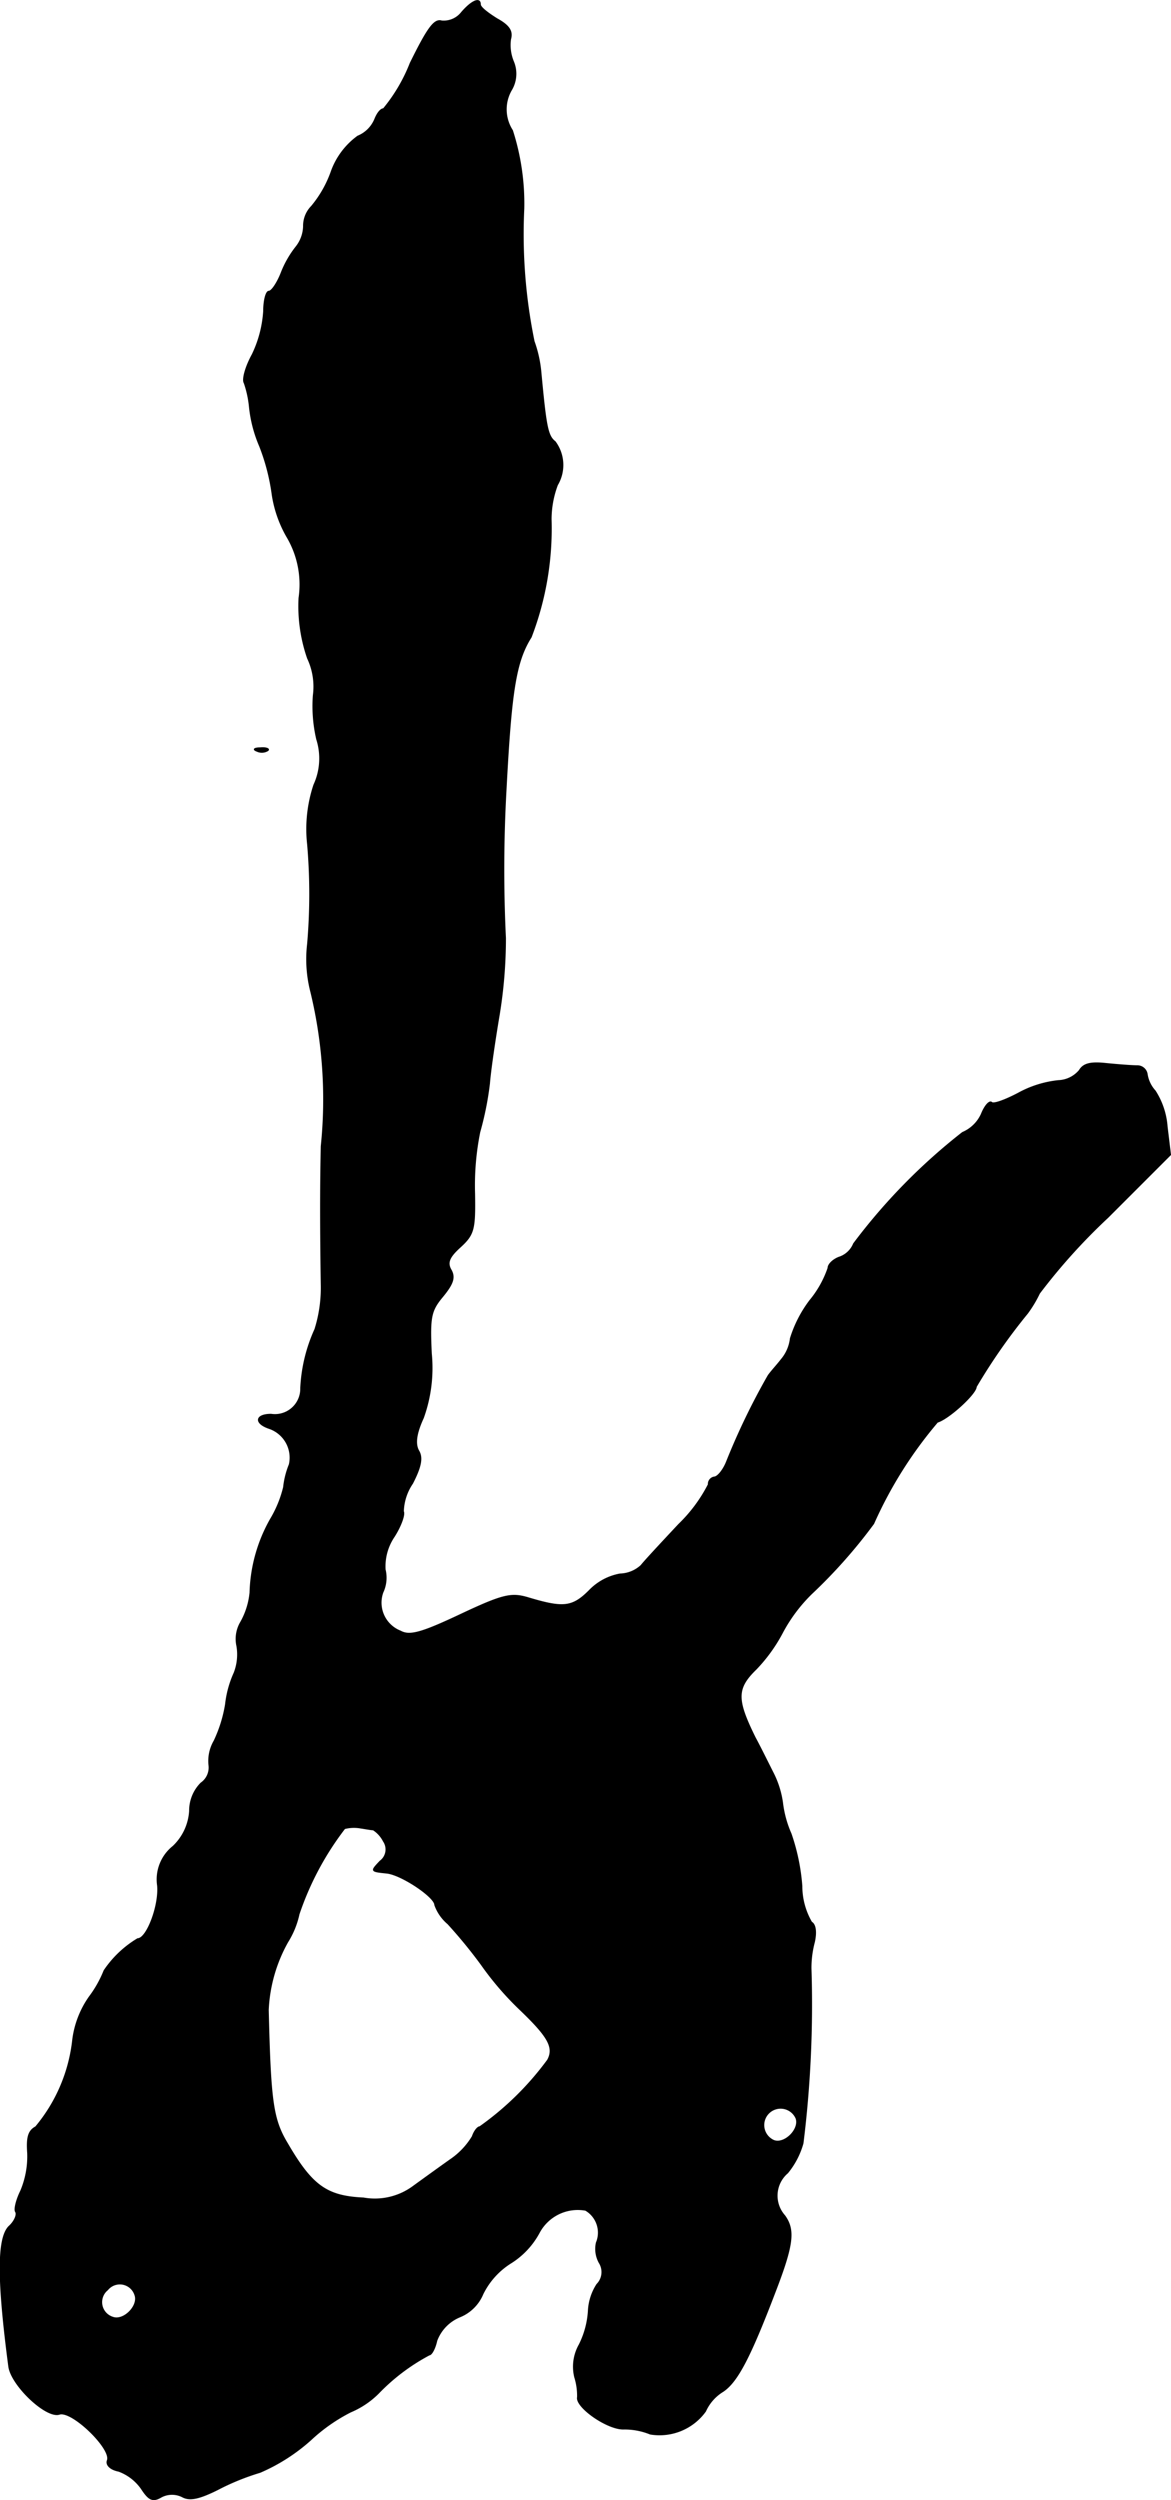 <?xml version="1.0" encoding="UTF-8"?>
<svg xmlns="http://www.w3.org/2000/svg"
     version="1.1"
     width="4.39mm"
     height="9.37mm"
     viewBox="0 0 12.445 26.561">
   <defs>
      <style type="text/css"><![CDATA[
      .a {
        stroke: #000;
        stroke-linecap: round;
        stroke-linejoin: round;
        stroke-width: 0.01px;
      }
    ]]></style>
   </defs>
   <path class="a"
         d="M4.905.131a.24.24,0,0,1-.212.091C4.614.198,4.542.301,4.36.67a1.776,1.776,0,0,1-.285.485c-.03,0-.067.048-.091.109a.332.332,0,0,1-.182.182.798.798,0,0,0-.279.369,1.199,1.199,0,0,1-.212.376.296.296,0,0,0-.085.212.366.366,0,0,1-.079.218,1.079,1.079,0,0,0-.157.273c-.042.109-.103.2-.133.2s-.055.097-.055.212a1.24,1.24,0,0,1-.121.46c-.073.133-.109.267-.085.303a1.1,1.1,0,0,1,.055.254,1.425,1.425,0,0,0,.109.418,2.21,2.21,0,0,1,.133.515,1.282,1.282,0,0,0,.164.46.992.992,0,0,1,.121.636,1.688,1.688,0,0,0,.091.642.705.705,0,0,1,.061.394,1.562,1.562,0,0,0,.036.466.671.671,0,0,1-.03.485,1.486,1.486,0,0,0-.067.63,6.193,6.193,0,0,1,0,1.06,1.396,1.396,0,0,0,.036.515,4.86,4.86,0,0,1,.109,1.635c-.006.315-.012.66,0,1.466a1.467,1.467,0,0,1-.067.478,1.704,1.704,0,0,0-.151.624.274.274,0,0,1-.315.279c-.17,0-.182.097-.018.151a.328.328,0,0,1,.212.382.886.886,0,0,0-.061.242,1.216,1.216,0,0,1-.139.339,1.673,1.673,0,0,0-.218.781.795.795,0,0,1-.103.321.351.351,0,0,0-.036.248.539.539,0,0,1-.03.285,1.098,1.098,0,0,0-.091.333,1.454,1.454,0,0,1-.121.388.425.425,0,0,0-.055.26.2.2,0,0,1-.085.188.416.416,0,0,0-.121.297.565.565,0,0,1-.176.376.449.449,0,0,0-.164.418c.018.212-.115.563-.212.563a1.127,1.127,0,0,0-.357.339,1.199,1.199,0,0,1-.157.279,1.012,1.012,0,0,0-.176.454,1.733,1.733,0,0,1-.394.927c-.079.042-.097.115-.085.279a.942.942,0,0,1-.073.4c-.048.097-.073.2-.055.224.018.03-.012.103-.073.157-.121.127-.121.563,0,1.484.024.2.4.557.539.509.133-.042.557.369.509.491-.018.048.03.097.121.115a.51.51,0,0,1,.242.188c.079.121.121.139.212.085a.244.244,0,0,1,.224,0c.079.042.182.018.376-.079a2.569,2.569,0,0,1,.448-.182,1.98,1.98,0,0,0,.539-.345,1.842,1.842,0,0,1,.424-.297.925.925,0,0,0,.297-.2,2.139,2.139,0,0,1,.539-.406c.024,0,.061-.067.079-.151a.44.44,0,0,1,.248-.254.448.448,0,0,0,.242-.242.811.811,0,0,1,.303-.333.859.859,0,0,0,.297-.321.464.464,0,0,1,.491-.236.276.276,0,0,1,.115.345.305.305,0,0,0,.03.212.185.185,0,0,1-.024.23.566.566,0,0,0-.091.285.931.931,0,0,1-.097.357.474.474,0,0,0-.048.345.663.663,0,0,1,.03.212c-.024.103.309.339.485.339A.72.72,0,0,1,6.91,25.861a.602.602,0,0,0,.588-.242.474.474,0,0,1,.188-.212c.151-.103.285-.357.551-1.054.194-.503.212-.66.103-.812a.318.318,0,0,1,.024-.449l.006-.005a.859.859,0,0,0,.164-.315,11.989,11.989,0,0,0,.085-1.859,1.06,1.06,0,0,1,.036-.279c.024-.109.012-.188-.03-.212a.76.76,0,0,1-.103-.382,2.196,2.196,0,0,0-.115-.557,1.156,1.156,0,0,1-.091-.333,1.008,1.008,0,0,0-.103-.321c-.055-.109-.139-.279-.188-.369-.2-.406-.2-.521.012-.727a1.711,1.711,0,0,0,.273-.376,1.684,1.684,0,0,1,.315-.424,5.515,5.515,0,0,0,.66-.745A4.453,4.453,0,0,1,9.963,15.11c.121-.036.412-.303.412-.376a6.216,6.216,0,0,1,.545-.781,1.303,1.303,0,0,0,.127-.212,6.315,6.315,0,0,1,.727-.806l.666-.666-.036-.297a.813.813,0,0,0-.127-.382.338.338,0,0,1-.085-.176.105.105,0,0,0-.103-.091c-.061,0-.212-.012-.333-.024-.164-.018-.242,0-.285.073a.306.306,0,0,1-.224.109,1.128,1.128,0,0,0-.424.133c-.139.073-.267.121-.285.097-.024-.018-.073.036-.109.127a.386.386,0,0,1-.2.194,6.284,6.284,0,0,0-1.157,1.181.251.251,0,0,1-.157.145c-.061.024-.115.073-.115.115a1.094,1.094,0,0,1-.194.345A1.313,1.313,0,0,0,8.4,14.22a.419.419,0,0,1-.097.224c-.042.055-.109.127-.139.17a7.323,7.323,0,0,0-.442.915c-.036.091-.097.164-.133.164a.075.075,0,0,0-.061.079,1.604,1.604,0,0,1-.315.424c-.176.188-.357.382-.4.436a.343.343,0,0,1-.224.091.604.604,0,0,0-.327.176c-.182.182-.279.188-.66.073-.17-.048-.26-.03-.709.182-.412.194-.539.23-.636.176a.324.324,0,0,1-.188-.412.367.367,0,0,0,.024-.242.562.562,0,0,1,.097-.351c.073-.115.115-.236.097-.267a.554.554,0,0,1,.097-.297c.091-.176.109-.273.067-.345s-.03-.182.048-.351a1.569,1.569,0,0,0,.085-.684c-.018-.388-.006-.454.121-.606.109-.133.133-.2.091-.279-.048-.079-.024-.139.097-.248.145-.133.157-.188.151-.563A2.865,2.865,0,0,1,5.099,12.027a3.367,3.367,0,0,0,.103-.515c.012-.151.061-.478.103-.727a5.056,5.056,0,0,0,.067-.818,15.104,15.104,0,0,1,.006-1.575c.055-1.048.103-1.363.267-1.623a3.219,3.219,0,0,0,.212-1.254,1.04,1.04,0,0,1,.067-.363.416.416,0,0,0-.024-.46c-.079-.061-.097-.157-.151-.733a1.33,1.33,0,0,0-.073-.333,5.658,5.658,0,0,1-.109-1.411,2.541,2.541,0,0,0-.121-.83A.411.411,0,0,1,5.432.961.337.337,0,0,0,5.456.652.457.457,0,0,1,5.426.416c.024-.085-.012-.145-.145-.218C5.184.137,5.105.077,5.105.046,5.105-.032,5.014.004,4.905.131ZM3.966,19.441a.312.312,0,0,1,.109.121.154.154,0,0,1-.036.212c-.103.109-.103.109.073.127.157.018.509.254.509.339a.469.469,0,0,0,.139.2,5.178,5.178,0,0,1,.357.436,3.233,3.233,0,0,0,.412.478c.297.285.363.4.291.533a3.155,3.155,0,0,1-.721.709c-.024,0-.061.048-.079.103a.79.79,0,0,1-.236.248c-.103.073-.279.2-.388.279a.686.686,0,0,1-.533.127c-.388-.018-.545-.127-.806-.575-.157-.26-.182-.442-.206-1.423a1.625,1.625,0,0,1,.206-.721.929.929,0,0,0,.121-.297,3.13,3.13,0,0,1,.485-.909.397.397,0,0,1,.17-.006C3.882,19.429,3.942,19.441,3.966,19.441Zm4.494,3.065c.042.115-.121.279-.236.236a.179.179,0,1,1,.236-.236Zm-7.026,1.878c.042.115-.121.279-.236.236a.168.168,0,0,1-.055-.291.168.168,0,0,1,.291.055Z"/>
   <path class="a"
         d="M2.731,7.981a.123.123,0,0,0,.115-.006c.024-.018-.012-.036-.079-.03C2.7,7.945,2.682,7.963,2.731,7.981Z"/>
</svg>
